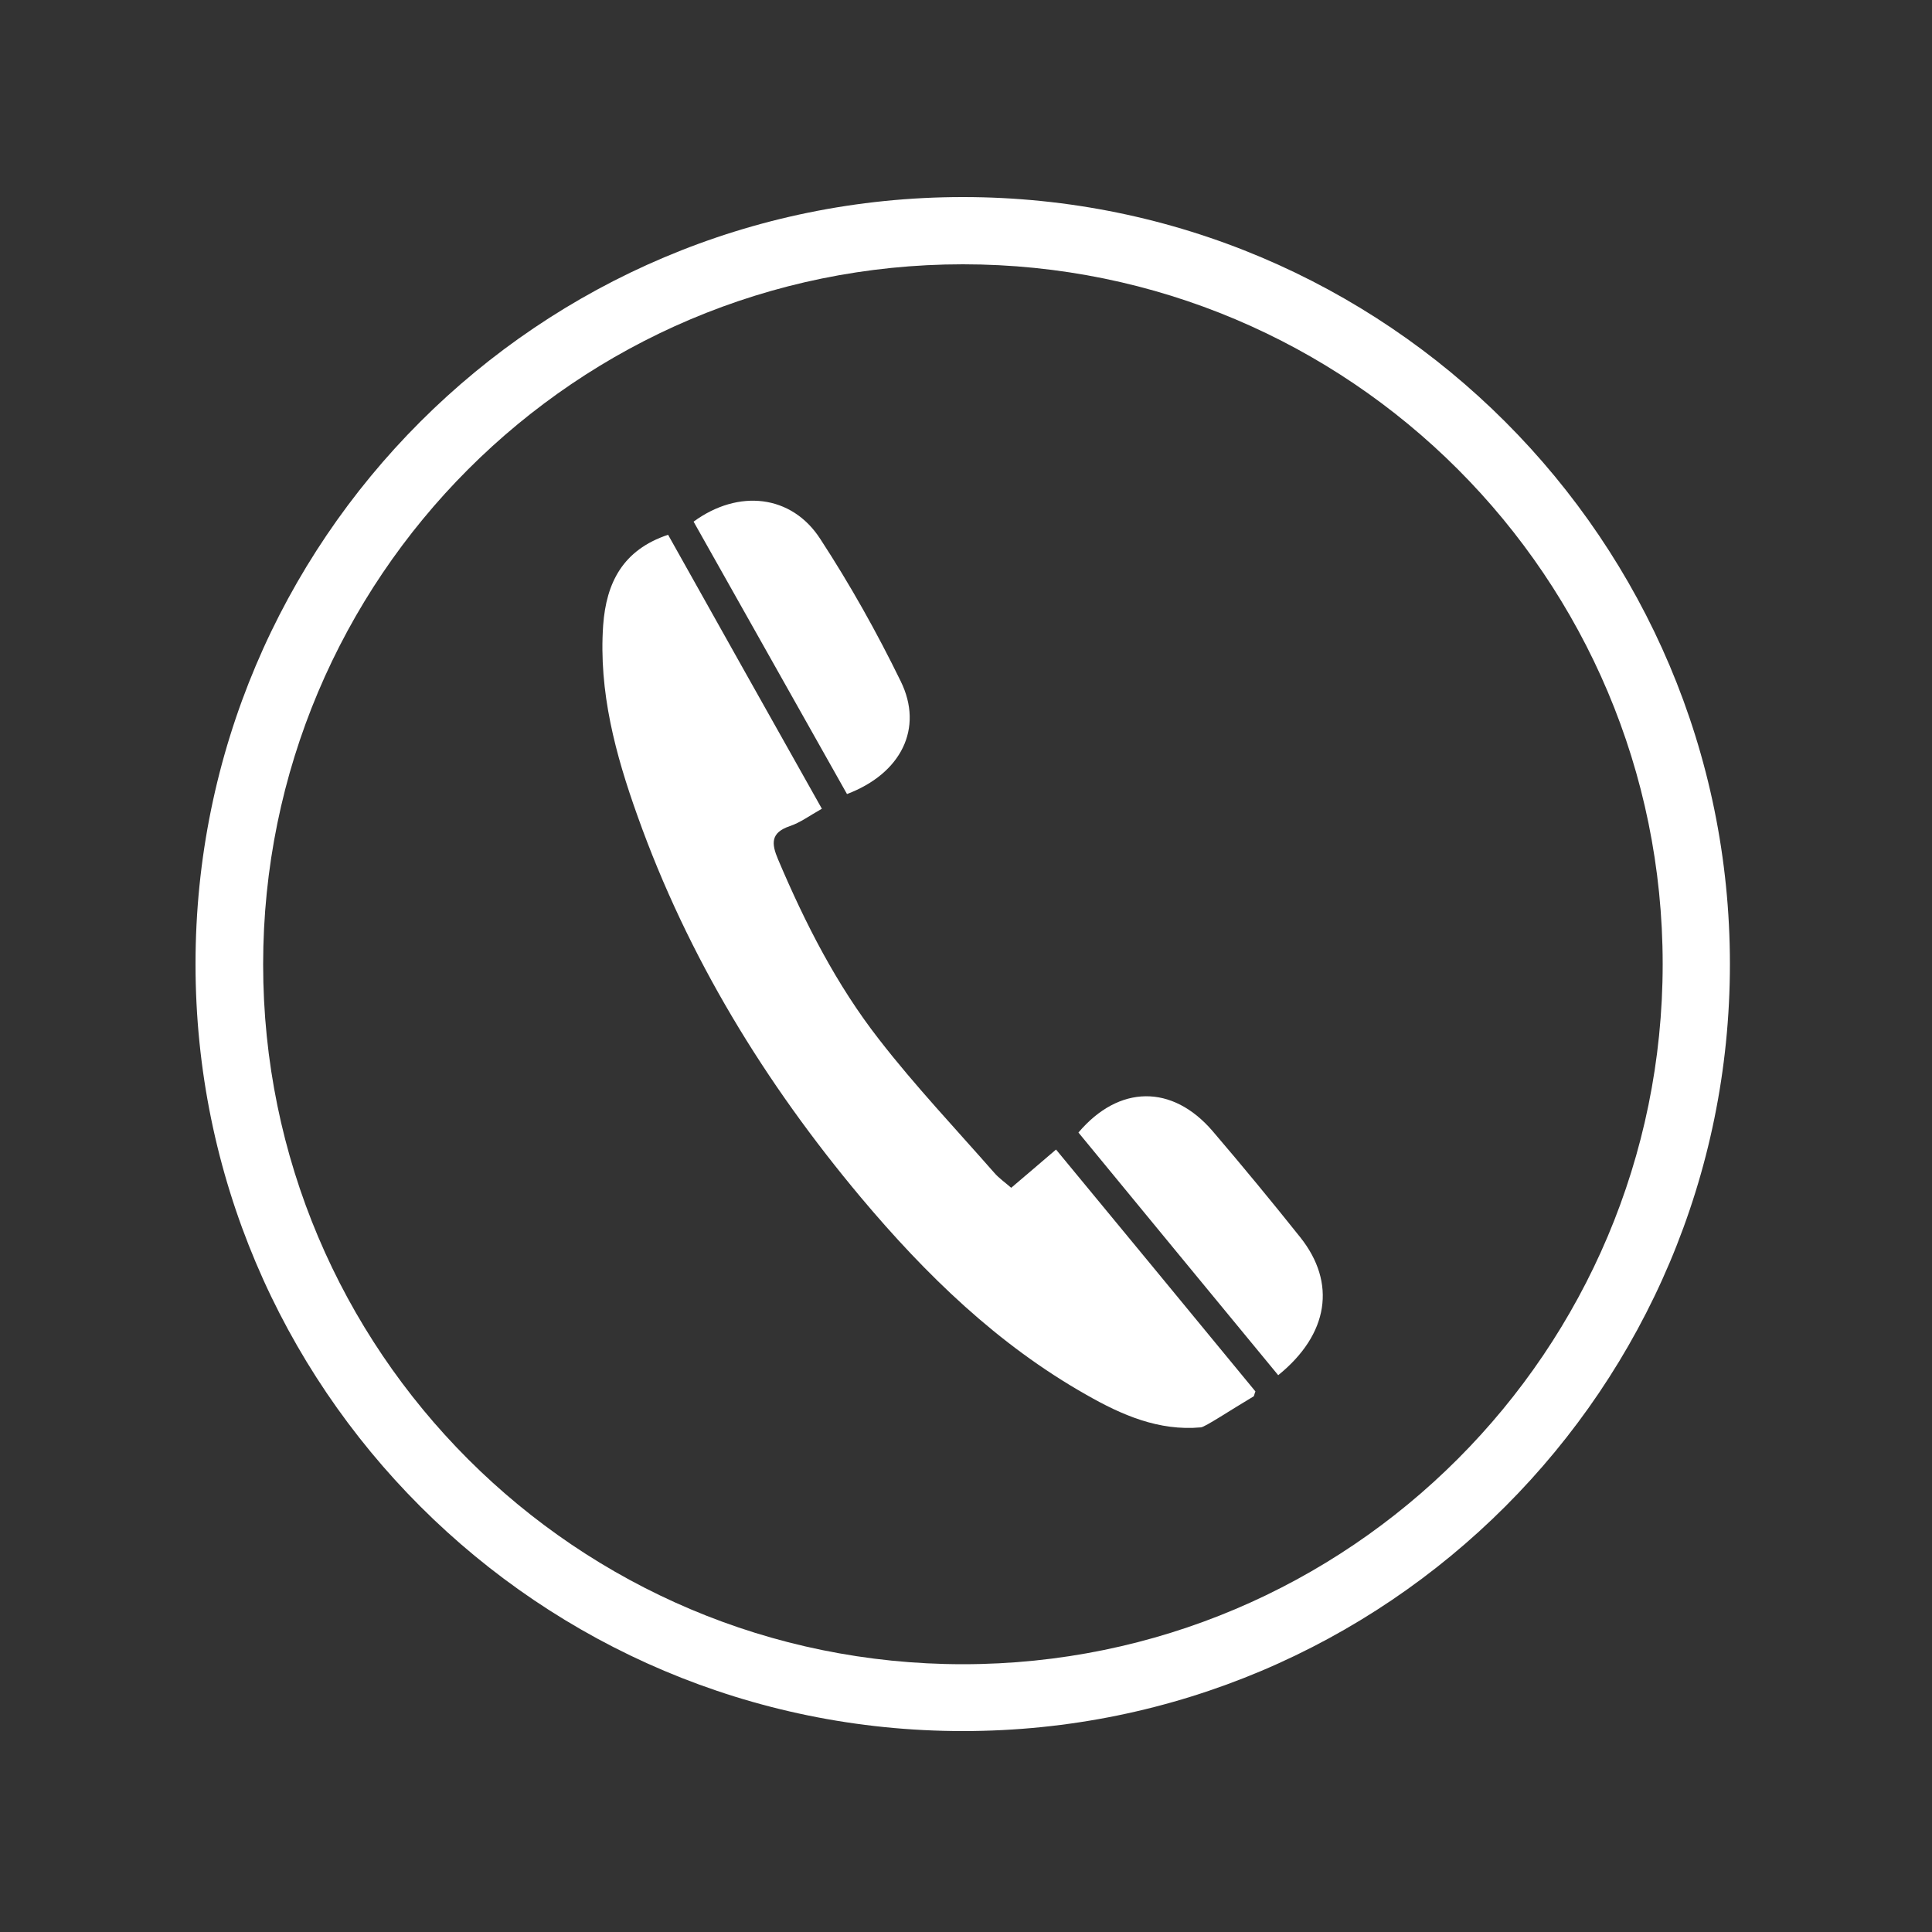<?xml version="1.0" encoding="utf-8"?>
<!-- Generator: Adobe Illustrator 22.0.0, SVG Export Plug-In . SVG Version: 6.00 Build 0)  -->
<svg version="1.1" id="Capa_1" xmlns="http://www.w3.org/2000/svg" xmlns:xlink="http://www.w3.org/1999/xlink" x="0px" y="0px"
	 viewBox="0 0 500 500" style="enable-background:new 0 0 500 500;" xml:space="preserve">
<rect x="0" y="0" width="500" height="500" fill="#333333" stroke="none"/>
<style type="text/css">
	.st0{fill:#FFFFFF;}
</style>
<g>
	<g>
		<g>
			<path class="st0" d="M233.1,176.3c-6.2-12.7-13.1-25-20.8-36.8c-7.4-11.5-21.2-13-32.8-4.5c13.2,23.5,26.5,47,39.7,70.5
				C233.2,200.2,239.1,188.5,233.1,176.3z"/>
			<path class="st0" d="M313.8,292.7c-10.4-12.1-24.2-12-34.7,0.4c17.1,20.8,34.3,41.7,51.7,62.8c13.1-10.6,15.1-23.9,5.7-35.7
				C329,310.8,321.5,301.7,313.8,292.7z"/>
			<path class="st0" d="M261.7,307.4c-1.6-1.4-3.2-2.5-4.4-3.9c-10-11.4-20.5-22.5-29.8-34.5c-11-14.1-19.1-30-26.1-46.5
				c-1.8-4.2-2-7,3-8.7c2.7-0.9,5.1-2.7,8.3-4.5c-13.5-24-26.7-47.5-39.8-70.9c-11.7,3.9-16,12.4-16.8,23.4
				c-1.2,17.2,3.2,33.5,8.9,49.4c13,36.5,33,69.1,57.8,98.7c16.8,20,35.4,38.1,58.4,51.1c9.1,5.2,18.7,9.4,29.6,8.4
				c1.1-0.1,7.7-4.5,13.6-8c0.2-0.1,0.2-0.6,0.5-1.3c-17-20.7-34.2-41.5-51.6-62.6C269.2,301,265.6,304.1,261.7,307.4z"/>
			<path class="st0" d="M249.2,51C139.5,51,50.6,139.9,50.6,249.5S139.5,448,249.2,448s198.5-88.9,198.5-198.5S358.8,51,249.2,51z
				 M249.2,430.7c-100,0-181.1-81.1-181.1-181.1S149.1,68.4,249.2,68.4s181.1,81.1,181.1,181.1S349.2,430.7,249.2,430.7z"/>
		</g>
	</g>
</g>
</svg>
